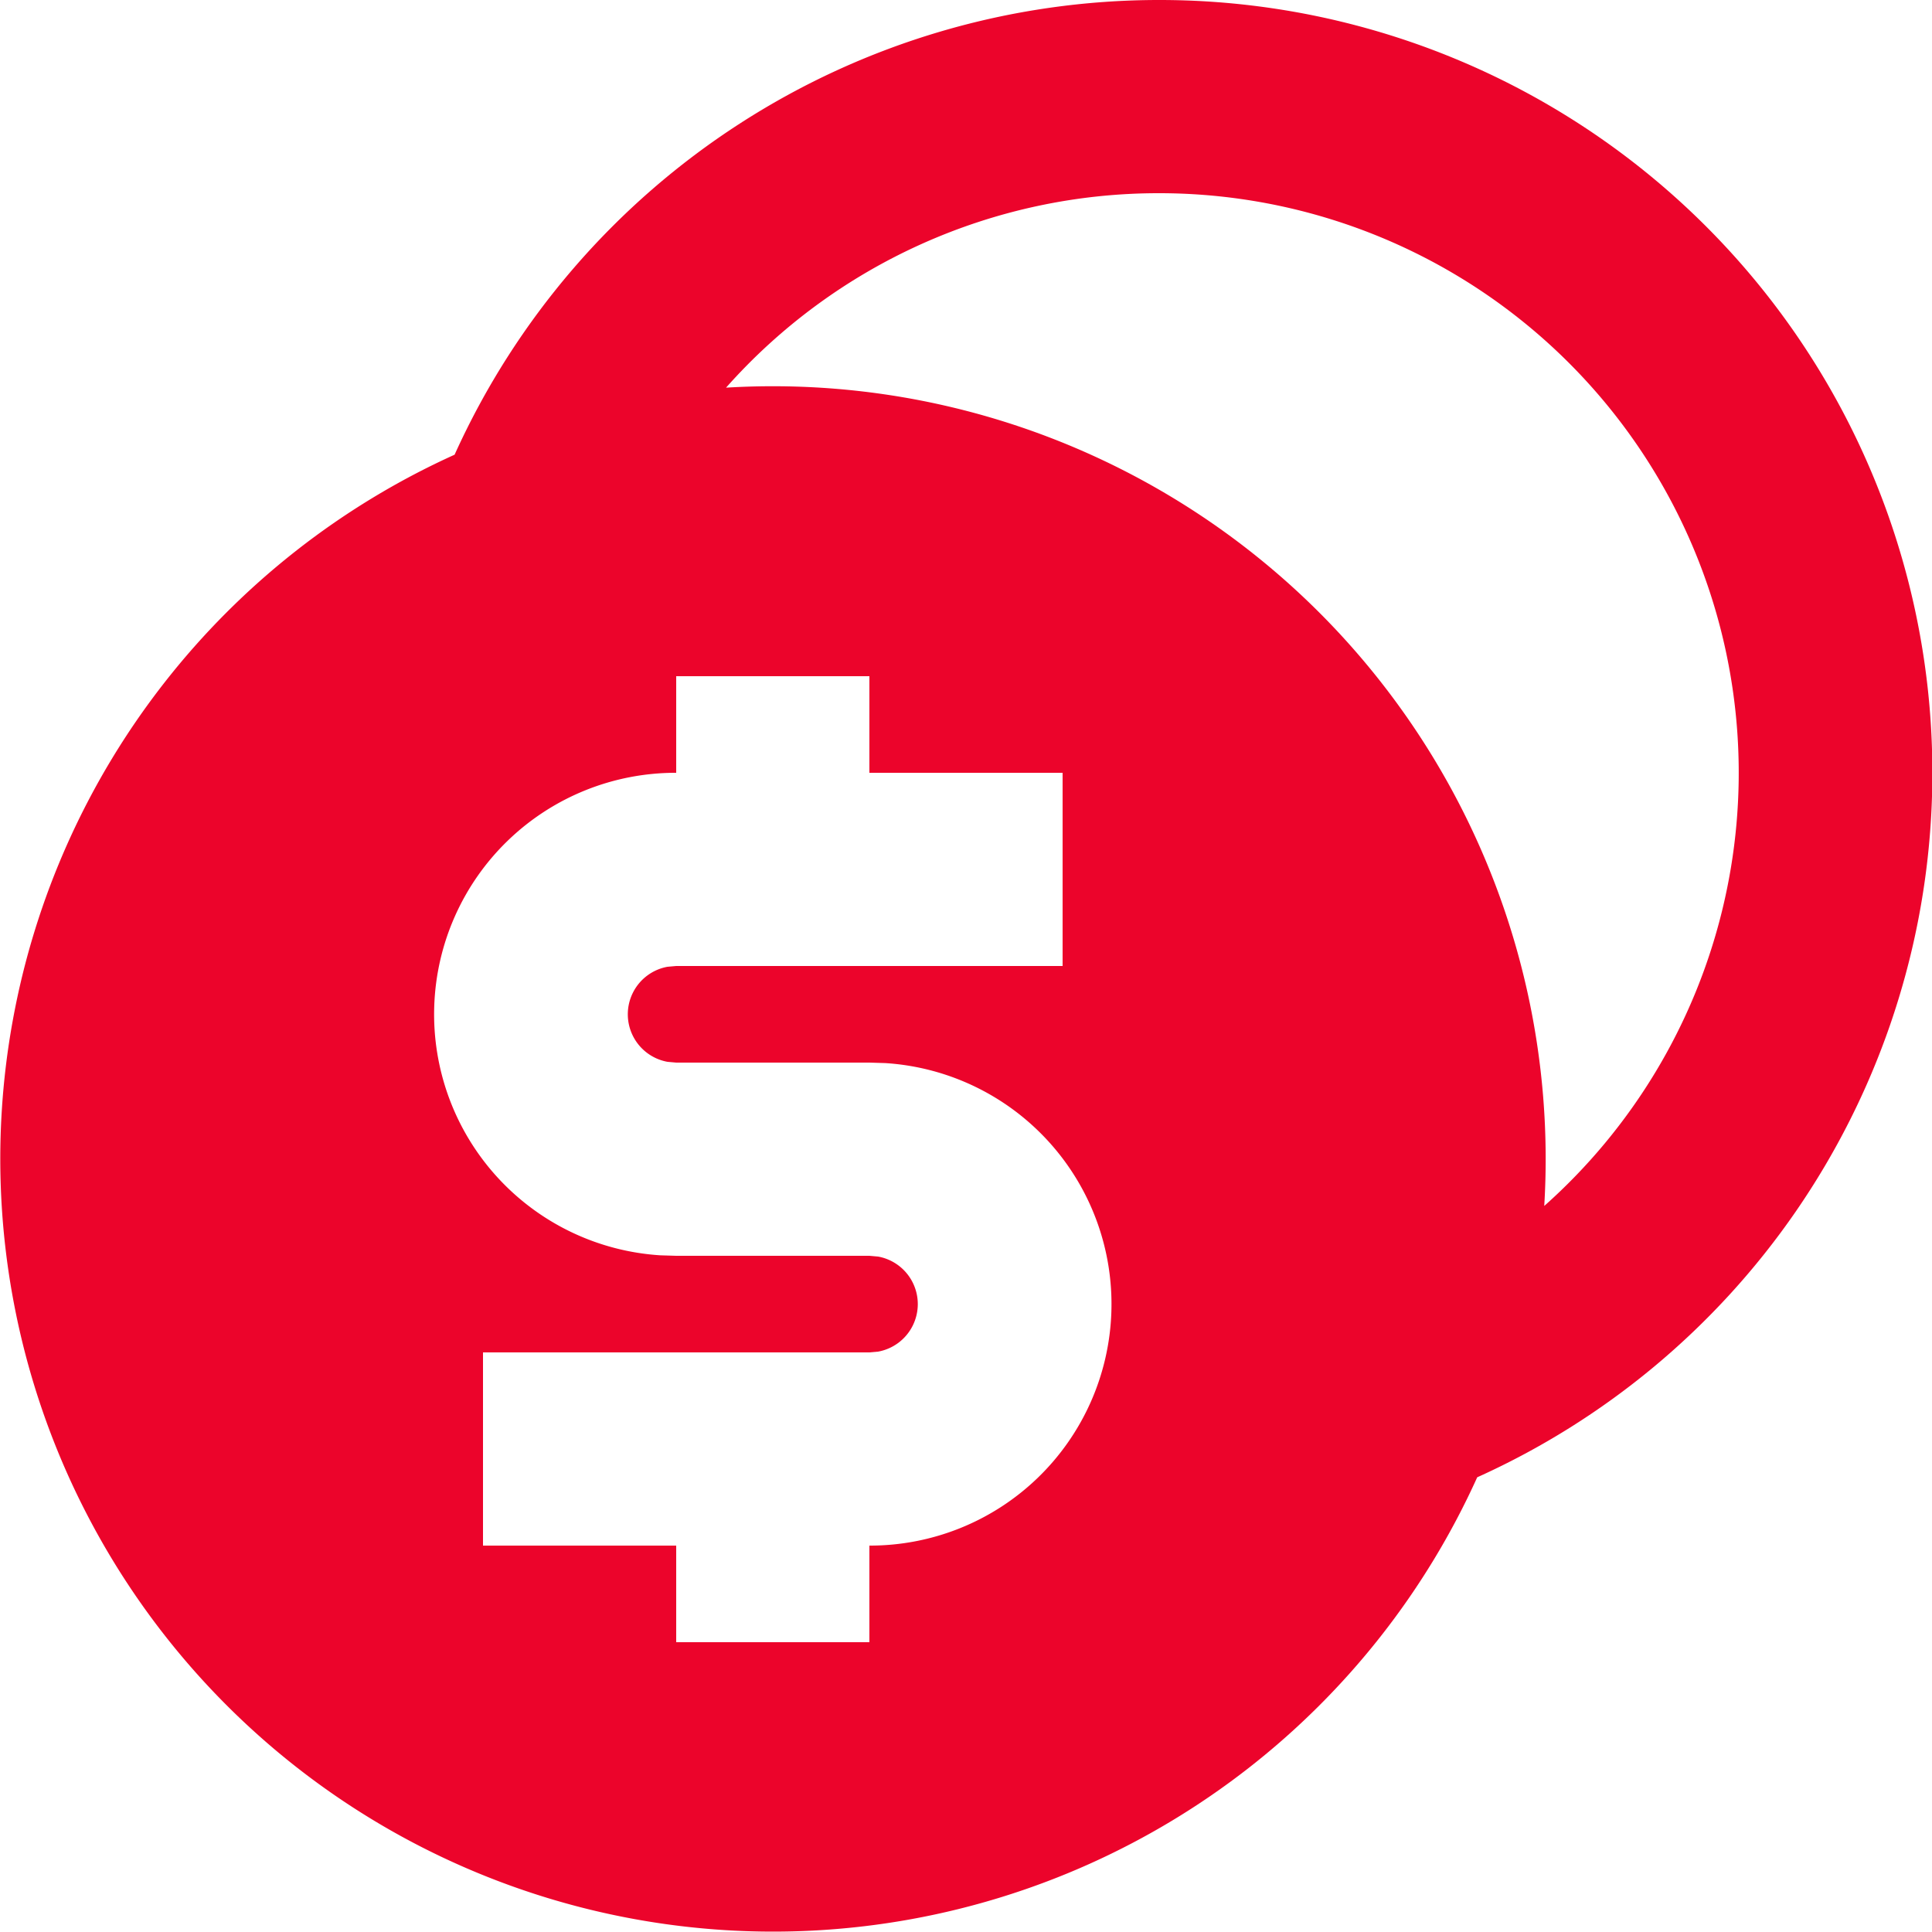 <svg width="20" height="20" xmlns="http://www.w3.org/2000/svg"><path d="M12 0a8 8 0 0 1 3.292 15.293A8 8 0 1 1 4.706 4.707 8.003 8.003 0 0 1 12 0ZM9 7H7v1a2.5 2.5 0 0 0-.164 4.995L7 13h2l.09.008a.5.5 0 0 1 0 .984L9 14H5v2h2v1h2v-1a2.5 2.5 0 0 0 .164-4.995L9 11H7l-.09-.008a.5.5 0 0 1 0-.984L7 10h4V8H9V7Zm3-5a5.985 5.985 0 0 0-4.484 2.013 8 8 0 0 1 8.47 8.471A6 6 0 0 0 12 2Z" fill="#EC042B"/></svg>